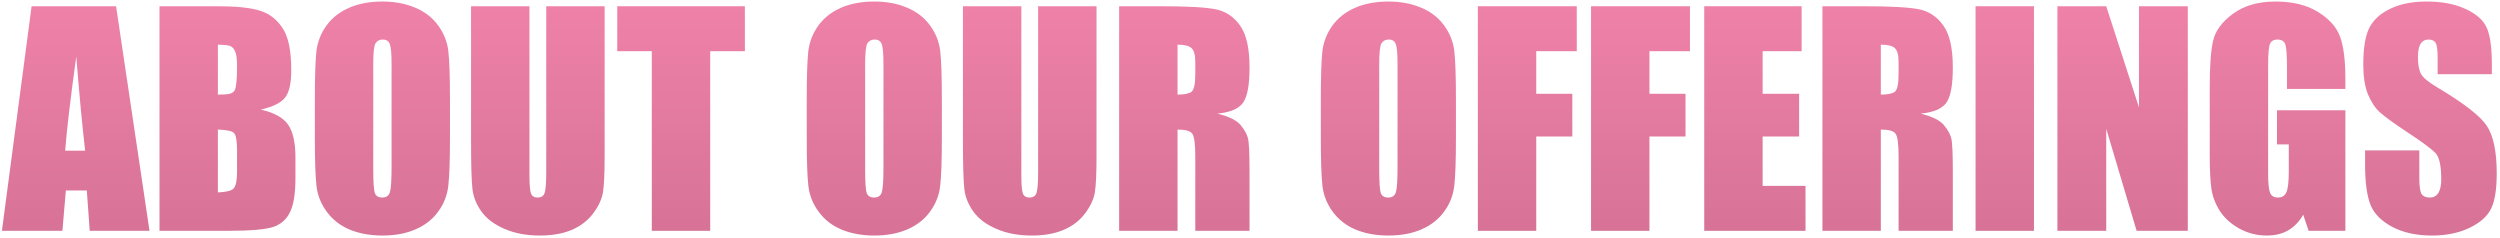 <svg width="704" height="67" viewBox="0 0 704 67" fill="none" xmlns="http://www.w3.org/2000/svg">
<path d="M32.688 1.758L42.102 65H25.266L24.445 53.633H18.547L17.57 65H0.539L8.898 1.758H32.688ZM23.977 42.422C23.143 35.26 22.31 26.419 21.477 15.898C19.81 27.982 18.768 36.823 18.352 42.422H23.977Z" fill="url(#paint0_linear_706_918)"/>
<path d="M44.914 1.758H61.32C66.503 1.758 70.422 2.161 73.078 2.969C75.76 3.776 77.922 5.417 79.562 7.891C81.203 10.338 82.023 14.297 82.023 19.766C82.023 23.463 81.438 26.042 80.266 27.5C79.12 28.958 76.841 30.078 73.43 30.859C77.232 31.719 79.81 33.151 81.164 35.156C82.518 37.135 83.195 40.182 83.195 44.297V50.156C83.195 54.427 82.701 57.591 81.711 59.648C80.747 61.706 79.198 63.112 77.062 63.867C74.927 64.622 70.552 65 63.938 65H44.914V1.758ZM61.359 12.578V26.641C62.062 26.615 62.609 26.602 63 26.602C64.615 26.602 65.643 26.211 66.086 25.43C66.529 24.622 66.75 22.344 66.75 18.594C66.75 16.615 66.568 15.234 66.203 14.453C65.838 13.646 65.357 13.138 64.758 12.93C64.185 12.721 63.052 12.604 61.359 12.578ZM61.359 36.484V54.18C63.677 54.102 65.148 53.737 65.773 53.086C66.424 52.435 66.75 50.833 66.75 48.281V42.383C66.75 39.675 66.463 38.034 65.891 37.461C65.318 36.888 63.807 36.562 61.359 36.484Z" fill="url(#paint1_linear_706_918)"/>
<path d="M126.711 38.789C126.711 45.143 126.555 49.648 126.242 52.305C125.956 54.935 125.018 57.344 123.43 59.531C121.867 61.719 119.745 63.398 117.062 64.57C114.38 65.742 111.255 66.328 107.688 66.328C104.302 66.328 101.255 65.781 98.547 64.688C95.865 63.568 93.703 61.901 92.062 59.688C90.422 57.474 89.445 55.065 89.133 52.461C88.82 49.857 88.664 45.3 88.664 38.789V27.969C88.664 21.615 88.807 17.122 89.094 14.492C89.406 11.836 90.344 9.414 91.906 7.227C93.495 5.039 95.63 3.359 98.312 2.188C100.995 1.016 104.12 0.43 107.688 0.43C111.073 0.43 114.107 0.99 116.789 2.109C119.497 3.203 121.672 4.857 123.312 7.07C124.953 9.284 125.93 11.693 126.242 14.297C126.555 16.901 126.711 21.458 126.711 27.969V38.789ZM110.266 18.008C110.266 15.065 110.096 13.19 109.758 12.383C109.445 11.55 108.781 11.133 107.766 11.133C106.906 11.133 106.242 11.471 105.773 12.148C105.331 12.8 105.109 14.753 105.109 18.008V47.539C105.109 51.211 105.253 53.477 105.539 54.336C105.852 55.195 106.555 55.625 107.648 55.625C108.768 55.625 109.484 55.13 109.797 54.141C110.109 53.151 110.266 50.794 110.266 47.07V18.008Z" fill="url(#paint2_linear_706_918)"/>
<path d="M170.266 1.758V44.023C170.266 48.815 170.109 52.188 169.797 54.141C169.484 56.068 168.56 58.06 167.023 60.117C165.487 62.148 163.456 63.698 160.93 64.766C158.43 65.807 155.474 66.328 152.062 66.328C148.286 66.328 144.953 65.703 142.062 64.453C139.172 63.203 137.01 61.575 135.578 59.57C134.146 57.565 133.299 55.456 133.039 53.242C132.779 51.003 132.648 46.315 132.648 39.18V1.758H149.094V49.18C149.094 51.94 149.237 53.711 149.523 54.492C149.836 55.247 150.448 55.625 151.359 55.625C152.401 55.625 153.065 55.208 153.352 54.375C153.664 53.516 153.82 51.51 153.82 48.359V1.758H170.266Z" fill="url(#paint3_linear_706_918)"/>
<path d="M209.758 1.758V14.414H199.992V65H183.547V14.414H173.82V1.758H209.758Z" fill="url(#paint4_linear_706_918)"/>
<path d="M265.227 38.789C265.227 45.143 265.07 49.648 264.758 52.305C264.471 54.935 263.534 57.344 261.945 59.531C260.383 61.719 258.26 63.398 255.578 64.57C252.896 65.742 249.771 66.328 246.203 66.328C242.818 66.328 239.771 65.781 237.062 64.688C234.38 63.568 232.219 61.901 230.578 59.688C228.938 57.474 227.961 55.065 227.648 52.461C227.336 49.857 227.18 45.3 227.18 38.789V27.969C227.18 21.615 227.323 17.122 227.609 14.492C227.922 11.836 228.859 9.414 230.422 7.227C232.01 5.039 234.146 3.359 236.828 2.188C239.51 1.016 242.635 0.43 246.203 0.43C249.589 0.43 252.622 0.99 255.305 2.109C258.013 3.203 260.188 4.857 261.828 7.07C263.469 9.284 264.445 11.693 264.758 14.297C265.07 16.901 265.227 21.458 265.227 27.969V38.789ZM248.781 18.008C248.781 15.065 248.612 13.19 248.273 12.383C247.961 11.55 247.297 11.133 246.281 11.133C245.422 11.133 244.758 11.471 244.289 12.148C243.846 12.8 243.625 14.753 243.625 18.008V47.539C243.625 51.211 243.768 53.477 244.055 54.336C244.367 55.195 245.07 55.625 246.164 55.625C247.284 55.625 248 55.13 248.312 54.141C248.625 53.151 248.781 50.794 248.781 47.07V18.008Z" fill="url(#paint5_linear_706_918)"/>
<path d="M308.781 1.758V44.023C308.781 48.815 308.625 52.188 308.312 54.141C308 56.068 307.076 58.06 305.539 60.117C304.003 62.148 301.971 63.698 299.445 64.766C296.945 65.807 293.99 66.328 290.578 66.328C286.802 66.328 283.469 65.703 280.578 64.453C277.688 63.203 275.526 61.575 274.094 59.57C272.661 57.565 271.815 55.456 271.555 53.242C271.294 51.003 271.164 46.315 271.164 39.18V1.758H287.609V49.18C287.609 51.94 287.753 53.711 288.039 54.492C288.352 55.247 288.964 55.625 289.875 55.625C290.917 55.625 291.581 55.208 291.867 54.375C292.18 53.516 292.336 51.51 292.336 48.359V1.758H308.781Z" fill="url(#paint6_linear_706_918)"/>
<path d="M315.148 1.758H326.789C334.549 1.758 339.797 2.057 342.531 2.656C345.292 3.255 347.531 4.792 349.25 7.266C350.995 9.714 351.867 13.633 351.867 19.023C351.867 23.945 351.255 27.253 350.031 28.945C348.807 30.638 346.398 31.654 342.805 31.992C346.06 32.8 348.247 33.88 349.367 35.234C350.487 36.589 351.177 37.839 351.438 38.984C351.724 40.104 351.867 43.216 351.867 48.32V65H336.594V43.984C336.594 40.599 336.32 38.503 335.773 37.695C335.253 36.888 333.859 36.484 331.594 36.484V65H315.148V1.758ZM331.594 12.578V26.641C333.443 26.641 334.732 26.393 335.461 25.898C336.216 25.378 336.594 23.724 336.594 20.938V17.461C336.594 15.456 336.229 14.141 335.5 13.516C334.797 12.891 333.495 12.578 331.594 12.578Z" fill="url(#paint7_linear_706_918)"/>
<path d="M409.992 38.789C409.992 45.143 409.836 49.648 409.523 52.305C409.237 54.935 408.299 57.344 406.711 59.531C405.148 61.719 403.026 63.398 400.344 64.57C397.661 65.742 394.536 66.328 390.969 66.328C387.583 66.328 384.536 65.781 381.828 64.688C379.146 63.568 376.984 61.901 375.344 59.688C373.703 57.474 372.727 55.065 372.414 52.461C372.102 49.857 371.945 45.3 371.945 38.789V27.969C371.945 21.615 372.089 17.122 372.375 14.492C372.688 11.836 373.625 9.414 375.188 7.227C376.776 5.039 378.911 3.359 381.594 2.188C384.276 1.016 387.401 0.43 390.969 0.43C394.354 0.43 397.388 0.99 400.07 2.109C402.779 3.203 404.953 4.857 406.594 7.07C408.234 9.284 409.211 11.693 409.523 14.297C409.836 16.901 409.992 21.458 409.992 27.969V38.789ZM393.547 18.008C393.547 15.065 393.378 13.19 393.039 12.383C392.727 11.55 392.062 11.133 391.047 11.133C390.188 11.133 389.523 11.471 389.055 12.148C388.612 12.8 388.391 14.753 388.391 18.008V47.539C388.391 51.211 388.534 53.477 388.82 54.336C389.133 55.195 389.836 55.625 390.93 55.625C392.049 55.625 392.766 55.13 393.078 54.141C393.391 53.151 393.547 50.794 393.547 47.07V18.008Z" fill="url(#paint8_linear_706_918)"/>
<path d="M416.164 1.758H444.016V14.414H432.609V26.406H442.766V38.438H432.609V65H416.164V1.758Z" fill="url(#paint9_linear_706_918)"/>
<path d="M448.039 1.758H475.891V14.414H464.484V26.406H474.641V38.438H464.484V65H448.039V1.758Z" fill="url(#paint10_linear_706_918)"/>
<path d="M479.914 1.758H507.336V14.414H496.359V26.406H506.633V38.438H496.359V52.344H508.43V65H479.914V1.758Z" fill="url(#paint11_linear_706_918)"/>
<path d="M513.195 1.758H524.836C532.596 1.758 537.844 2.057 540.578 2.656C543.339 3.255 545.578 4.792 547.297 7.266C549.042 9.714 549.914 13.633 549.914 19.023C549.914 23.945 549.302 27.253 548.078 28.945C546.854 30.638 544.445 31.654 540.852 31.992C544.107 32.8 546.294 33.88 547.414 35.234C548.534 36.589 549.224 37.839 549.484 38.984C549.771 40.104 549.914 43.216 549.914 48.32V65H534.641V43.984C534.641 40.599 534.367 38.503 533.82 37.695C533.299 36.888 531.906 36.484 529.641 36.484V65H513.195V1.758ZM529.641 12.578V26.641C531.49 26.641 532.779 26.393 533.508 25.898C534.263 25.378 534.641 23.724 534.641 20.938V17.461C534.641 15.456 534.276 14.141 533.547 13.516C532.844 12.891 531.542 12.578 529.641 12.578Z" fill="url(#paint12_linear_706_918)"/>
<path d="M572.766 1.758V65H556.32V1.758H572.766Z" fill="url(#paint13_linear_706_918)"/>
<path d="M616.086 1.758V65H601.672L593.117 36.25V65H579.367V1.758H593.117L602.336 30.234V1.758H616.086Z" fill="url(#paint14_linear_706_918)"/>
<path d="M660.461 25.039H644.016V19.297C644.016 15.677 643.859 13.412 643.547 12.5C643.234 11.588 642.492 11.133 641.32 11.133C640.305 11.133 639.615 11.523 639.25 12.305C638.885 13.086 638.703 15.091 638.703 18.32V48.672C638.703 51.51 638.885 53.385 639.25 54.297C639.615 55.182 640.344 55.625 641.438 55.625C642.635 55.625 643.443 55.117 643.859 54.102C644.302 53.086 644.523 51.107 644.523 48.164V40.664H641.203V31.055H660.461V65H650.109L648.586 60.469C647.466 62.422 646.047 63.893 644.328 64.883C642.635 65.846 640.63 66.328 638.312 66.328C635.552 66.328 632.961 65.664 630.539 64.336C628.143 62.982 626.32 61.315 625.07 59.336C623.82 57.357 623.039 55.286 622.727 53.125C622.414 50.938 622.258 47.669 622.258 43.32V24.531C622.258 18.49 622.583 14.102 623.234 11.367C623.885 8.633 625.747 6.133 628.82 3.867C631.919 1.576 635.917 0.43 640.812 0.43C645.63 0.43 649.628 1.419 652.805 3.398C655.982 5.378 658.052 7.734 659.016 10.469C659.979 13.177 660.461 17.122 660.461 22.305V25.039Z" fill="url(#paint15_linear_706_918)"/>
<path d="M701.711 20.898H686.438V16.211C686.438 14.023 686.242 12.63 685.852 12.031C685.461 11.432 684.81 11.133 683.898 11.133C682.909 11.133 682.154 11.537 681.633 12.344C681.138 13.151 680.891 14.375 680.891 16.016C680.891 18.125 681.177 19.713 681.75 20.781C682.297 21.849 683.846 23.138 686.398 24.648C693.716 28.997 698.326 32.565 700.227 35.352C702.128 38.138 703.078 42.63 703.078 48.828C703.078 53.333 702.544 56.654 701.477 58.789C700.435 60.925 698.404 62.721 695.383 64.18C692.362 65.612 688.846 66.328 684.836 66.328C680.435 66.328 676.672 65.495 673.547 63.828C670.448 62.161 668.417 60.039 667.453 57.461C666.49 54.883 666.008 51.224 666.008 46.484V42.344H681.281V50.039C681.281 52.409 681.49 53.932 681.906 54.609C682.349 55.286 683.117 55.625 684.211 55.625C685.305 55.625 686.112 55.195 686.633 54.336C687.18 53.477 687.453 52.2 687.453 50.508C687.453 46.784 686.945 44.349 685.93 43.203C684.888 42.057 682.323 40.143 678.234 37.461C674.146 34.753 671.438 32.786 670.109 31.562C668.781 30.338 667.674 28.646 666.789 26.484C665.93 24.323 665.5 21.562 665.5 18.203C665.5 13.359 666.112 9.818 667.336 7.578C668.586 5.339 670.591 3.594 673.352 2.344C676.112 1.068 679.445 0.43 683.352 0.43C687.622 0.43 691.255 1.12 694.25 2.5C697.271 3.88 699.263 5.625 700.227 7.734C701.216 9.818 701.711 13.372 701.711 18.398V20.898Z" fill="url(#paint16_linear_706_918)"/>
<defs>
<linearGradient id="paint0_linear_706_918" x1="353" y1="-7" x2="353" y2="76" gradientUnits="userSpaceOnUse">
<stop stop-color="#F283AB"/>
<stop offset="1" stop-color="#D37093"/>
</linearGradient>
<linearGradient id="paint1_linear_706_918" x1="353" y1="-7" x2="353" y2="76" gradientUnits="userSpaceOnUse">
<stop stop-color="#F283AB"/>
<stop offset="1" stop-color="#D37093"/>
</linearGradient>
<linearGradient id="paint2_linear_706_918" x1="353" y1="-7" x2="353" y2="76" gradientUnits="userSpaceOnUse">
<stop stop-color="#F283AB"/>
<stop offset="1" stop-color="#D37093"/>
</linearGradient>
<linearGradient id="paint3_linear_706_918" x1="353" y1="-7" x2="353" y2="76" gradientUnits="userSpaceOnUse">
<stop stop-color="#F283AB"/>
<stop offset="1" stop-color="#D37093"/>
</linearGradient>
<linearGradient id="paint4_linear_706_918" x1="353" y1="-7" x2="353" y2="76" gradientUnits="userSpaceOnUse">
<stop stop-color="#F283AB"/>
<stop offset="1" stop-color="#D37093"/>
</linearGradient>
<linearGradient id="paint5_linear_706_918" x1="353" y1="-7" x2="353" y2="76" gradientUnits="userSpaceOnUse">
<stop stop-color="#F283AB"/>
<stop offset="1" stop-color="#D37093"/>
</linearGradient>
<linearGradient id="paint6_linear_706_918" x1="353" y1="-7" x2="353" y2="76" gradientUnits="userSpaceOnUse">
<stop stop-color="#F283AB"/>
<stop offset="1" stop-color="#D37093"/>
</linearGradient>
<linearGradient id="paint7_linear_706_918" x1="353" y1="-7" x2="353" y2="76" gradientUnits="userSpaceOnUse">
<stop stop-color="#F283AB"/>
<stop offset="1" stop-color="#D37093"/>
</linearGradient>
<linearGradient id="paint8_linear_706_918" x1="353" y1="-7" x2="353" y2="76" gradientUnits="userSpaceOnUse">
<stop stop-color="#F283AB"/>
<stop offset="1" stop-color="#D37093"/>
</linearGradient>
<linearGradient id="paint9_linear_706_918" x1="353" y1="-7" x2="353" y2="76" gradientUnits="userSpaceOnUse">
<stop stop-color="#F283AB"/>
<stop offset="1" stop-color="#D37093"/>
</linearGradient>
<linearGradient id="paint10_linear_706_918" x1="353" y1="-7" x2="353" y2="76" gradientUnits="userSpaceOnUse">
<stop stop-color="#F283AB"/>
<stop offset="1" stop-color="#D37093"/>
</linearGradient>
<linearGradient id="paint11_linear_706_918" x1="353" y1="-7" x2="353" y2="76" gradientUnits="userSpaceOnUse">
<stop stop-color="#F283AB"/>
<stop offset="1" stop-color="#D37093"/>
</linearGradient>
<linearGradient id="paint12_linear_706_918" x1="353" y1="-7" x2="353" y2="76" gradientUnits="userSpaceOnUse">
<stop stop-color="#F283AB"/>
<stop offset="1" stop-color="#D37093"/>
</linearGradient>
<linearGradient id="paint13_linear_706_918" x1="353" y1="-7" x2="353" y2="76" gradientUnits="userSpaceOnUse">
<stop stop-color="#F283AB"/>
<stop offset="1" stop-color="#D37093"/>
</linearGradient>
<linearGradient id="paint14_linear_706_918" x1="353" y1="-7" x2="353" y2="76" gradientUnits="userSpaceOnUse">
<stop stop-color="#F283AB"/>
<stop offset="1" stop-color="#D37093"/>
</linearGradient>
<linearGradient id="paint15_linear_706_918" x1="353" y1="-7" x2="353" y2="76" gradientUnits="userSpaceOnUse">
<stop stop-color="#F283AB"/>
<stop offset="1" stop-color="#D37093"/>
</linearGradient>
<linearGradient id="paint16_linear_706_918" x1="353" y1="-7" x2="353" y2="76" gradientUnits="userSpaceOnUse">
<stop stop-color="#F283AB"/>
<stop offset="1" stop-color="#D37093"/>
</linearGradient>
</defs>
</svg>
